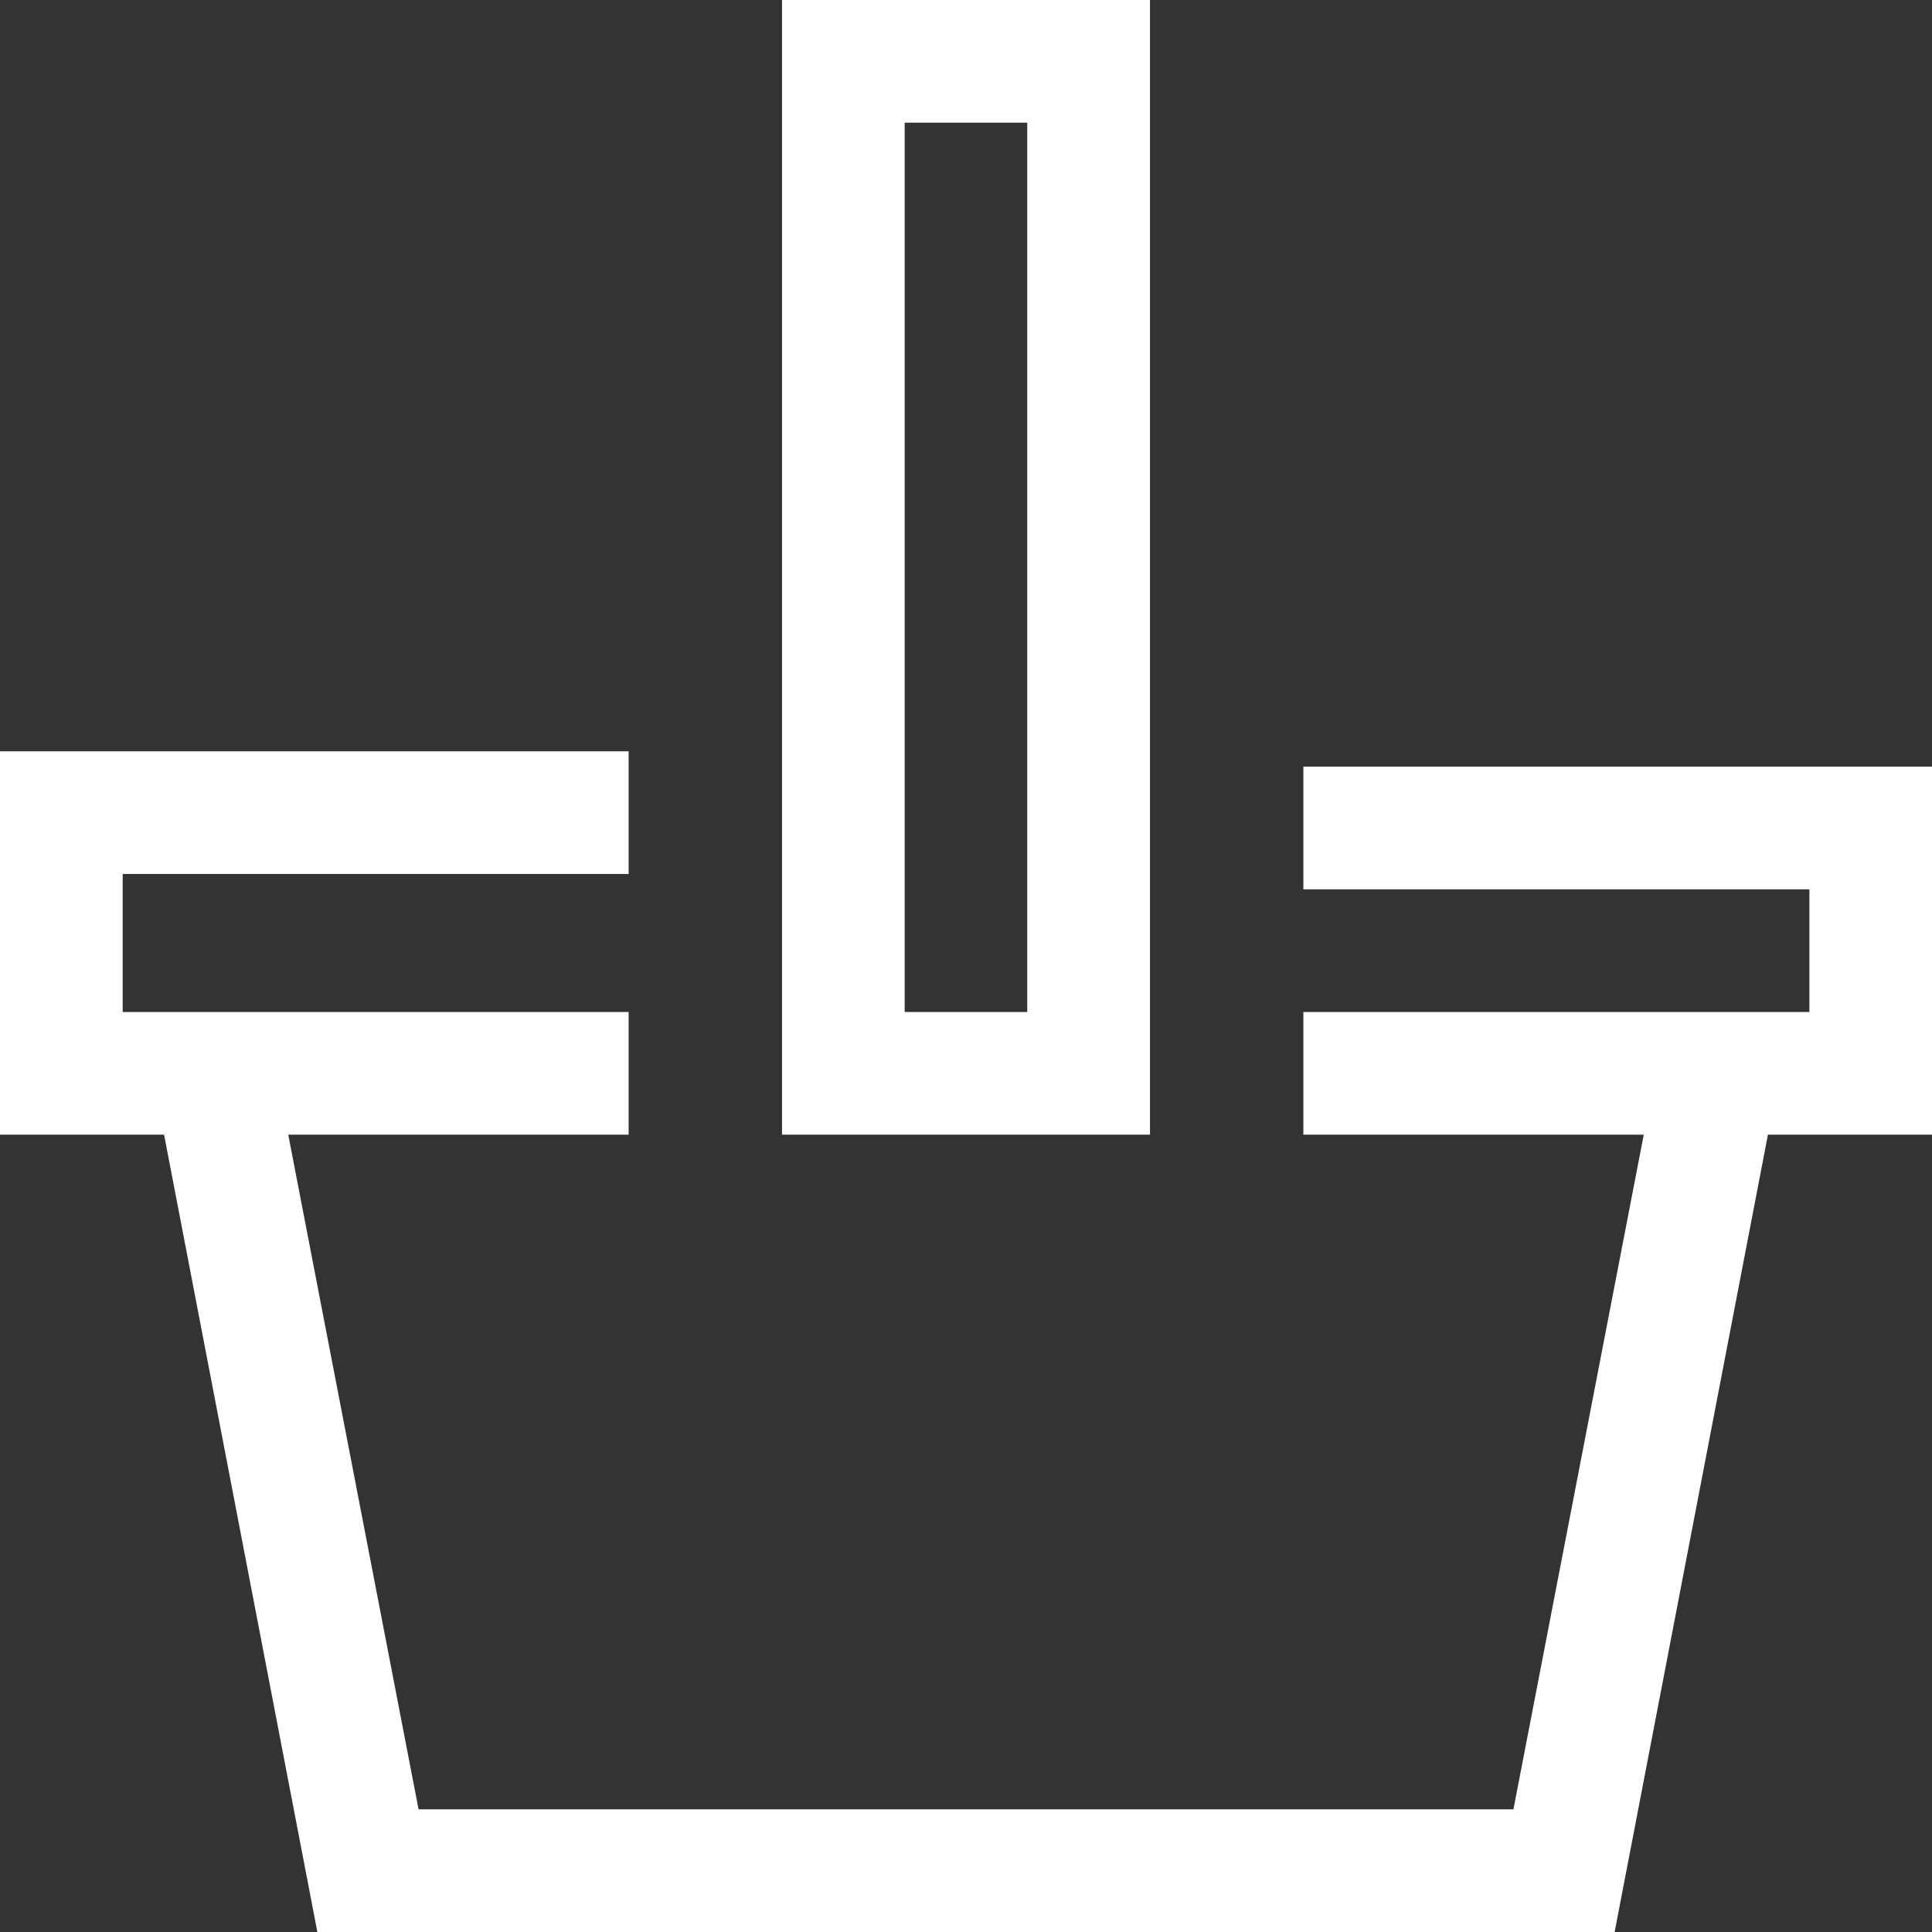 <svg xmlns="http://www.w3.org/2000/svg" width="26" height="26" viewBox="0 0 26 26">
  <rect x="0" y="0" width="26" height="26" fill="#333333" stroke="none"/>
  <g id="Group_25" data-name="Group 25" transform="translate(-1 -1)">
    <path id="Path_77" data-name="Path 77" d="M18.54,51.857h6.81v1.651H18.54v1.651h4.581l-1.754,9.079H6.633L4.879,55.159H9.46V53.508H2.651V51.651H9.46V50H1v5.159H3.208l2.063,10.73H22.729l2.063-10.73H27V50.206H18.54Z" transform="translate(0 -38.889)" fill="#fff"/>
    <path id="Path_78" data-name="Path 78" d="M52,16.27h4.952V1H52ZM53.651,2.651H55.3V14.619H53.651Z" transform="translate(-40.476)" fill="#fff"/>
  </g>
</svg>
